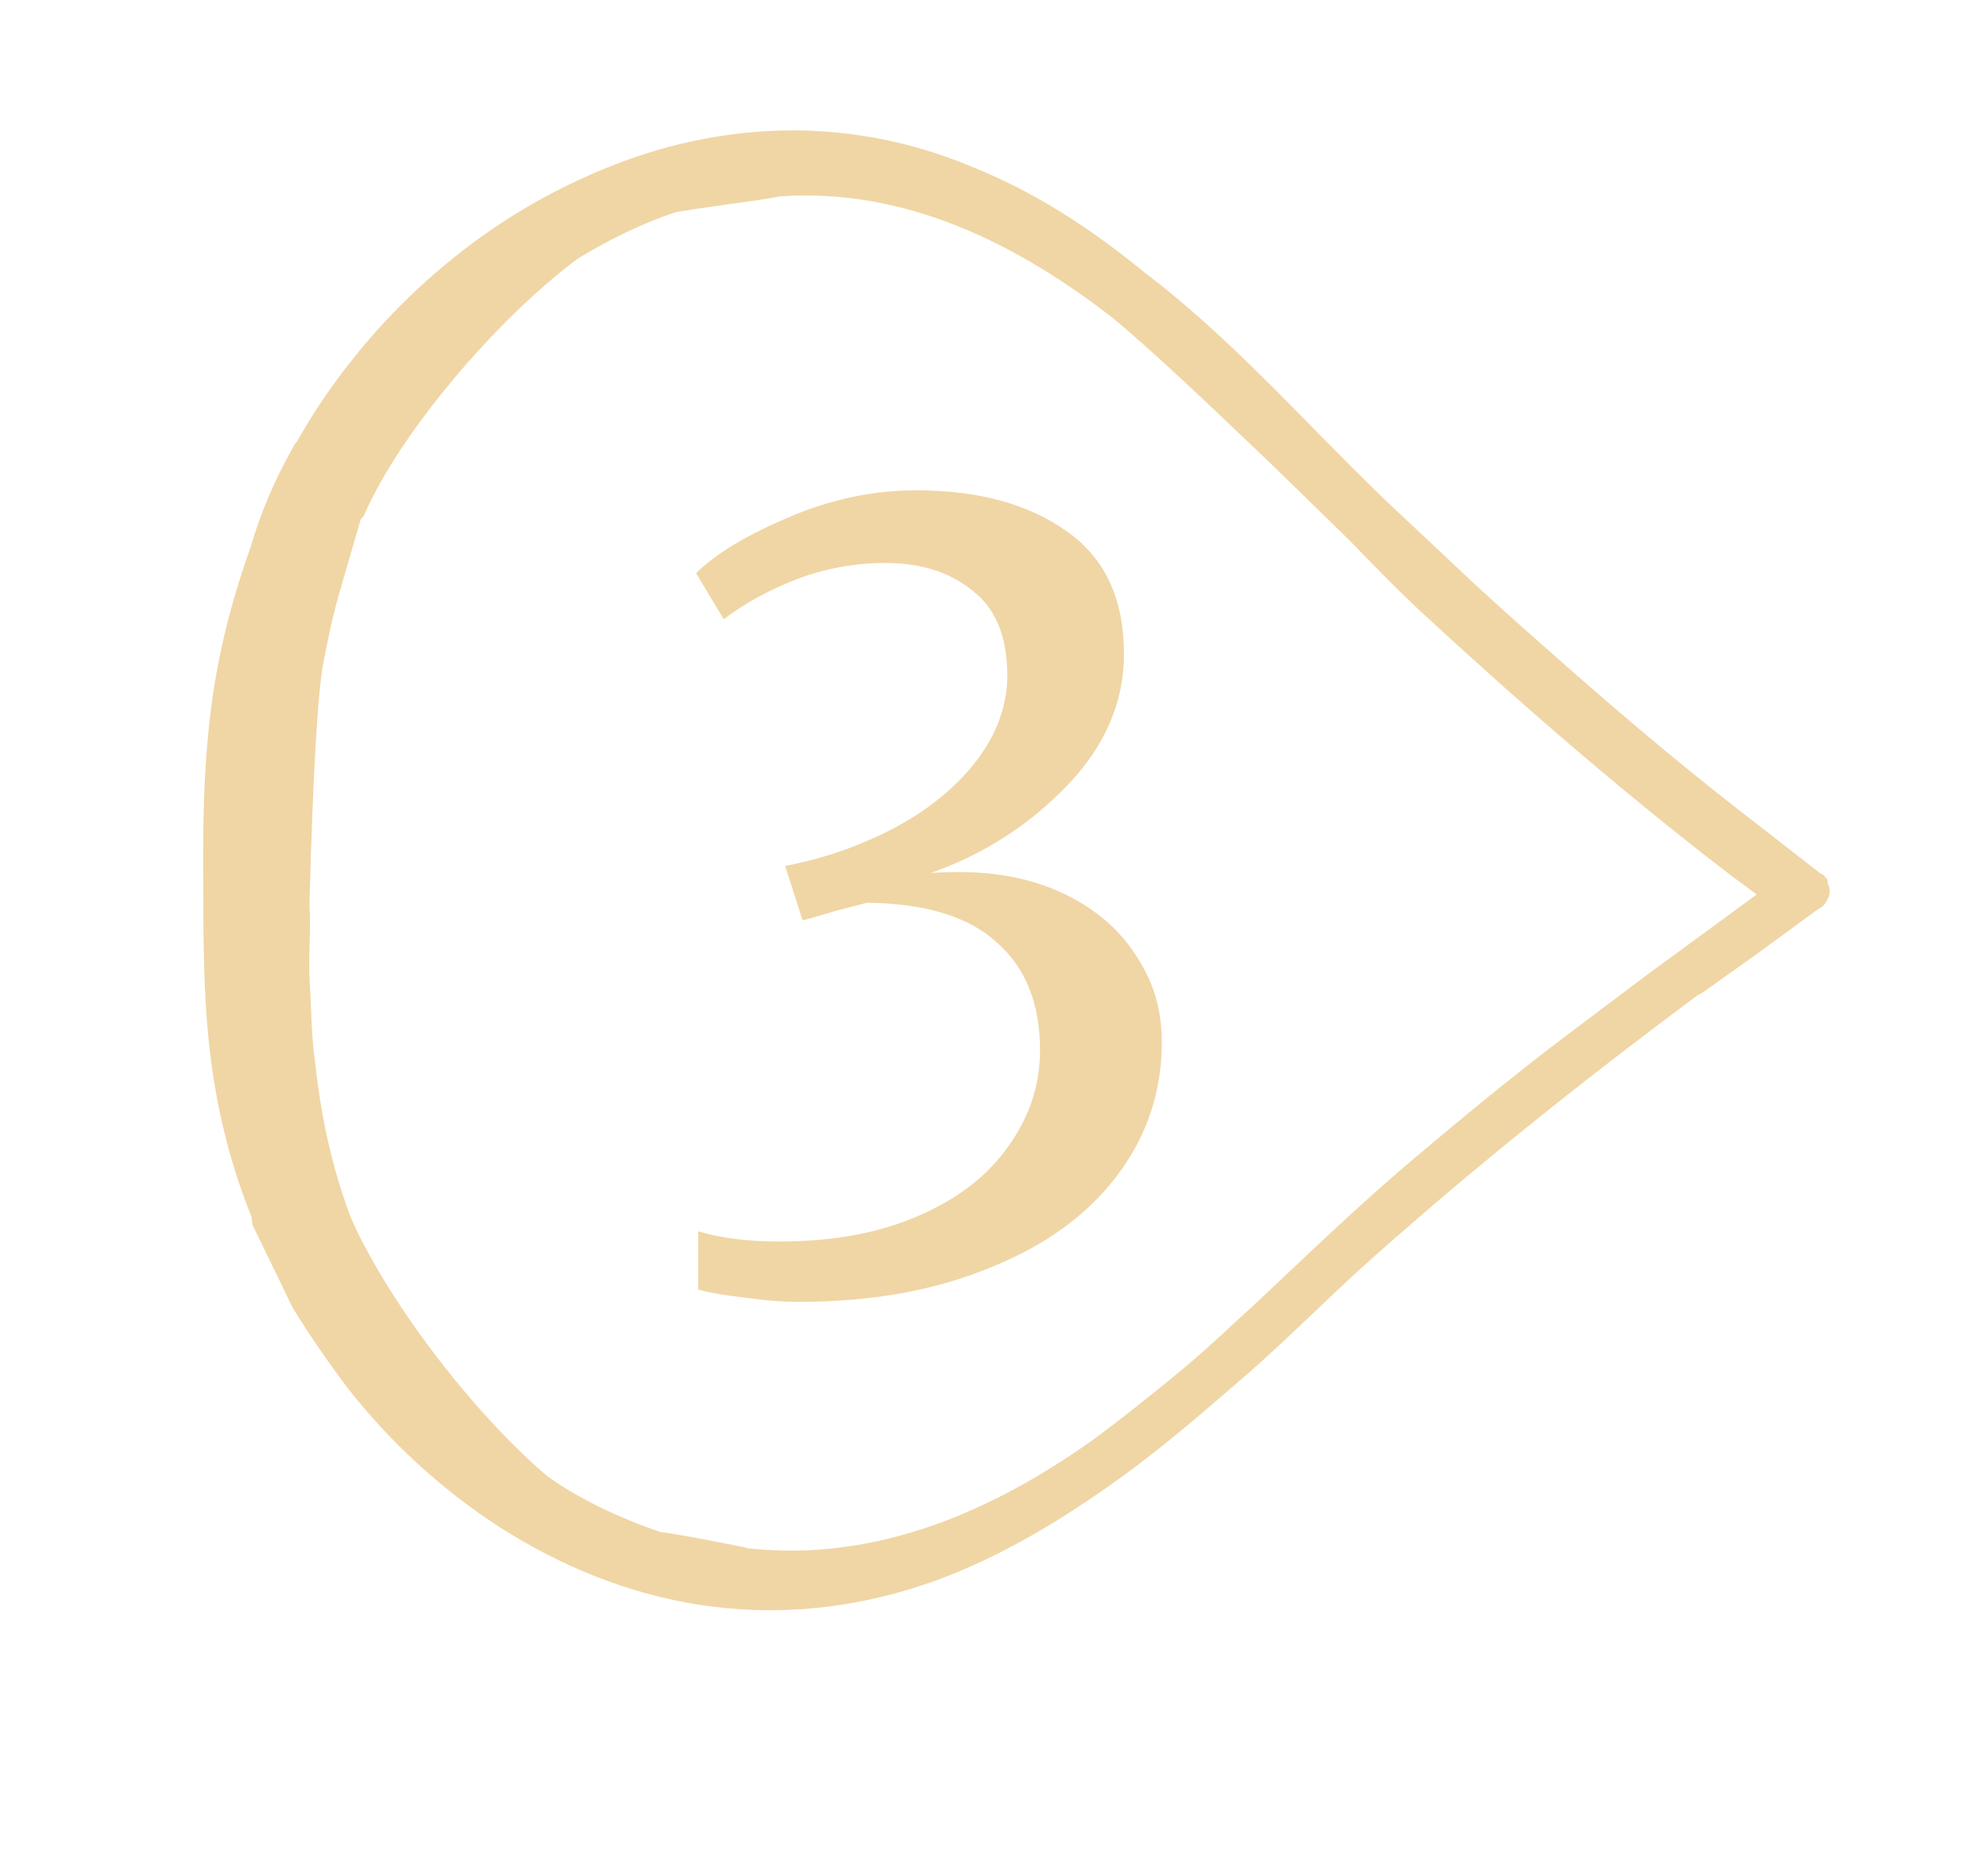 <?xml version="1.0" encoding="UTF-8"?> <svg xmlns="http://www.w3.org/2000/svg" width="69" height="66" viewBox="0 0 69 66" fill="none"> <path fill-rule="evenodd" clip-rule="evenodd" d="M8.862 42.958C8.859 42.914 8.854 42.862 8.842 42.797C7.989 40.674 7.534 38.586 7.327 36.487C7.156 34.76 7.153 33.027 7.149 31.238C7.149 30.853 7.148 30.465 7.146 30.075C7.144 27.547 7.271 25.137 7.796 22.762C8.047 21.612 8.396 20.408 8.82 19.226C9.168 18.023 9.667 16.863 10.339 15.671C10.35 15.633 10.379 15.601 10.409 15.569C10.439 15.537 10.468 15.505 10.479 15.467C12.471 11.967 15.732 8.591 19.914 6.54C22.004 5.515 24.158 4.834 26.579 4.639C29.001 4.443 31.592 4.786 34.138 5.849C36.404 6.75 38.39 8.059 40.235 9.572C42.396 11.207 44.313 13.157 46.212 15.09C47.075 15.968 47.934 16.842 48.812 17.682L51.953 20.63C52.982 21.58 54.087 22.552 55.191 23.525C57.4 25.469 59.631 27.338 62.034 29.176L64.029 30.732L64.105 30.754C64.123 30.786 64.151 30.812 64.18 30.839C64.237 30.892 64.294 30.944 64.265 31.045C64.372 31.239 64.382 31.486 64.241 31.69C64.219 31.765 64.1 31.894 64.004 31.947L63.907 32.001L61.836 33.521L59.883 34.912L59.689 35.019C55.429 38.188 51.394 41.422 47.638 44.819C47.192 45.233 46.754 45.65 46.316 46.067C45.441 46.901 44.565 47.734 43.623 48.548C42.209 49.77 40.795 50.991 39.253 52.093C37.301 53.485 35.22 54.757 32.85 55.62C27.034 57.686 21.778 56.408 17.581 53.725C15.521 52.395 13.719 50.732 12.231 48.833C11.524 47.895 10.893 46.978 10.283 45.986C10.013 45.418 9.694 44.764 9.376 44.11C9.217 43.783 9.059 43.457 8.906 43.141C8.873 43.081 8.868 43.029 8.862 42.958ZM25.554 7.195C26.361 7.083 27.168 6.97 27.389 6.911C31.887 6.583 35.86 8.631 39.185 11.225C40.759 12.559 42.251 13.982 43.771 15.432C44.085 15.731 44.4 16.032 44.718 16.333L47.451 19L47.453 19.002C48.331 19.908 49.209 20.814 50.11 21.645C53.455 24.734 56.972 27.791 60.706 30.666C60.872 30.796 61.057 30.931 61.242 31.066C61.427 31.201 61.612 31.336 61.778 31.466C61.622 31.584 61.441 31.715 61.261 31.846C61.08 31.977 60.899 32.108 60.743 32.226L57.949 34.271L55.134 36.391C53.257 37.804 51.434 39.314 49.707 40.771C48.125 42.106 46.628 43.52 45.158 44.908C44.824 45.224 44.491 45.538 44.159 45.85C43.917 46.07 43.674 46.295 43.428 46.522C42.775 47.127 42.105 47.746 41.407 48.314C40.447 49.096 39.487 49.878 38.451 50.638C34.957 53.132 30.841 54.957 26.335 54.467C26.11 54.402 23.562 53.908 23.239 53.897C21.756 53.386 20.392 52.746 19.244 51.924C16.499 49.58 13.566 45.632 12.338 42.831C11.646 40.999 11.276 39.18 11.078 37.329C10.987 36.705 10.963 36.1 10.939 35.495C10.927 35.192 10.915 34.89 10.894 34.585C10.864 34.128 10.876 33.663 10.889 33.197C10.901 32.732 10.914 32.267 10.883 31.809C10.933 29.949 11.068 25.259 11.343 23.463C11.508 22.614 11.672 21.765 11.934 20.862L12.304 19.583L12.674 18.304C12.685 18.267 12.715 18.235 12.745 18.203C12.774 18.17 12.804 18.138 12.815 18.101C14.041 15.276 17.401 11.275 20.313 9.102C21.402 8.439 22.544 7.873 23.718 7.479C23.939 7.421 24.747 7.308 25.554 7.195Z" fill="#F0D6A5"></path> <path d="M28.08 45.796C27.528 45.796 26.916 45.748 26.244 45.652C25.572 45.58 25.008 45.484 24.552 45.364V43.312C25.344 43.552 26.292 43.672 27.396 43.672C29.292 43.672 30.924 43.372 32.292 42.772C33.684 42.172 34.74 41.356 35.46 40.324C36.204 39.292 36.576 38.164 36.576 36.94C36.576 35.308 36.072 34.048 35.064 33.16C34.08 32.248 32.556 31.78 30.492 31.756L29.376 32.044C28.584 32.284 28.2 32.392 28.224 32.368L27.612 30.46C28.62 30.268 29.568 29.98 30.456 29.596C31.944 28.972 33.144 28.144 34.056 27.112C34.968 26.056 35.424 24.94 35.424 23.764C35.424 22.396 35.016 21.4 34.2 20.776C33.408 20.128 32.388 19.804 31.14 19.804C30.06 19.804 29.016 19.996 28.008 20.38C27.024 20.764 26.172 21.232 25.452 21.784L24.48 20.164C25.152 19.492 26.22 18.844 27.684 18.22C29.172 17.572 30.684 17.248 32.22 17.248C34.404 17.248 36.168 17.728 37.512 18.688C38.856 19.624 39.528 21.064 39.528 23.008C39.528 24.712 38.856 26.26 37.512 27.652C36.168 29.044 34.572 30.064 32.724 30.712C32.964 30.688 33.3 30.676 33.732 30.676C35.148 30.676 36.396 30.94 37.476 31.468C38.556 31.996 39.384 32.716 39.96 33.628C40.56 34.516 40.86 35.524 40.86 36.652C40.86 38.404 40.332 39.976 39.276 41.368C38.22 42.76 36.72 43.84 34.776 44.608C32.856 45.4 30.624 45.796 28.08 45.796Z" fill="#F0D6A5"></path> </svg> 
